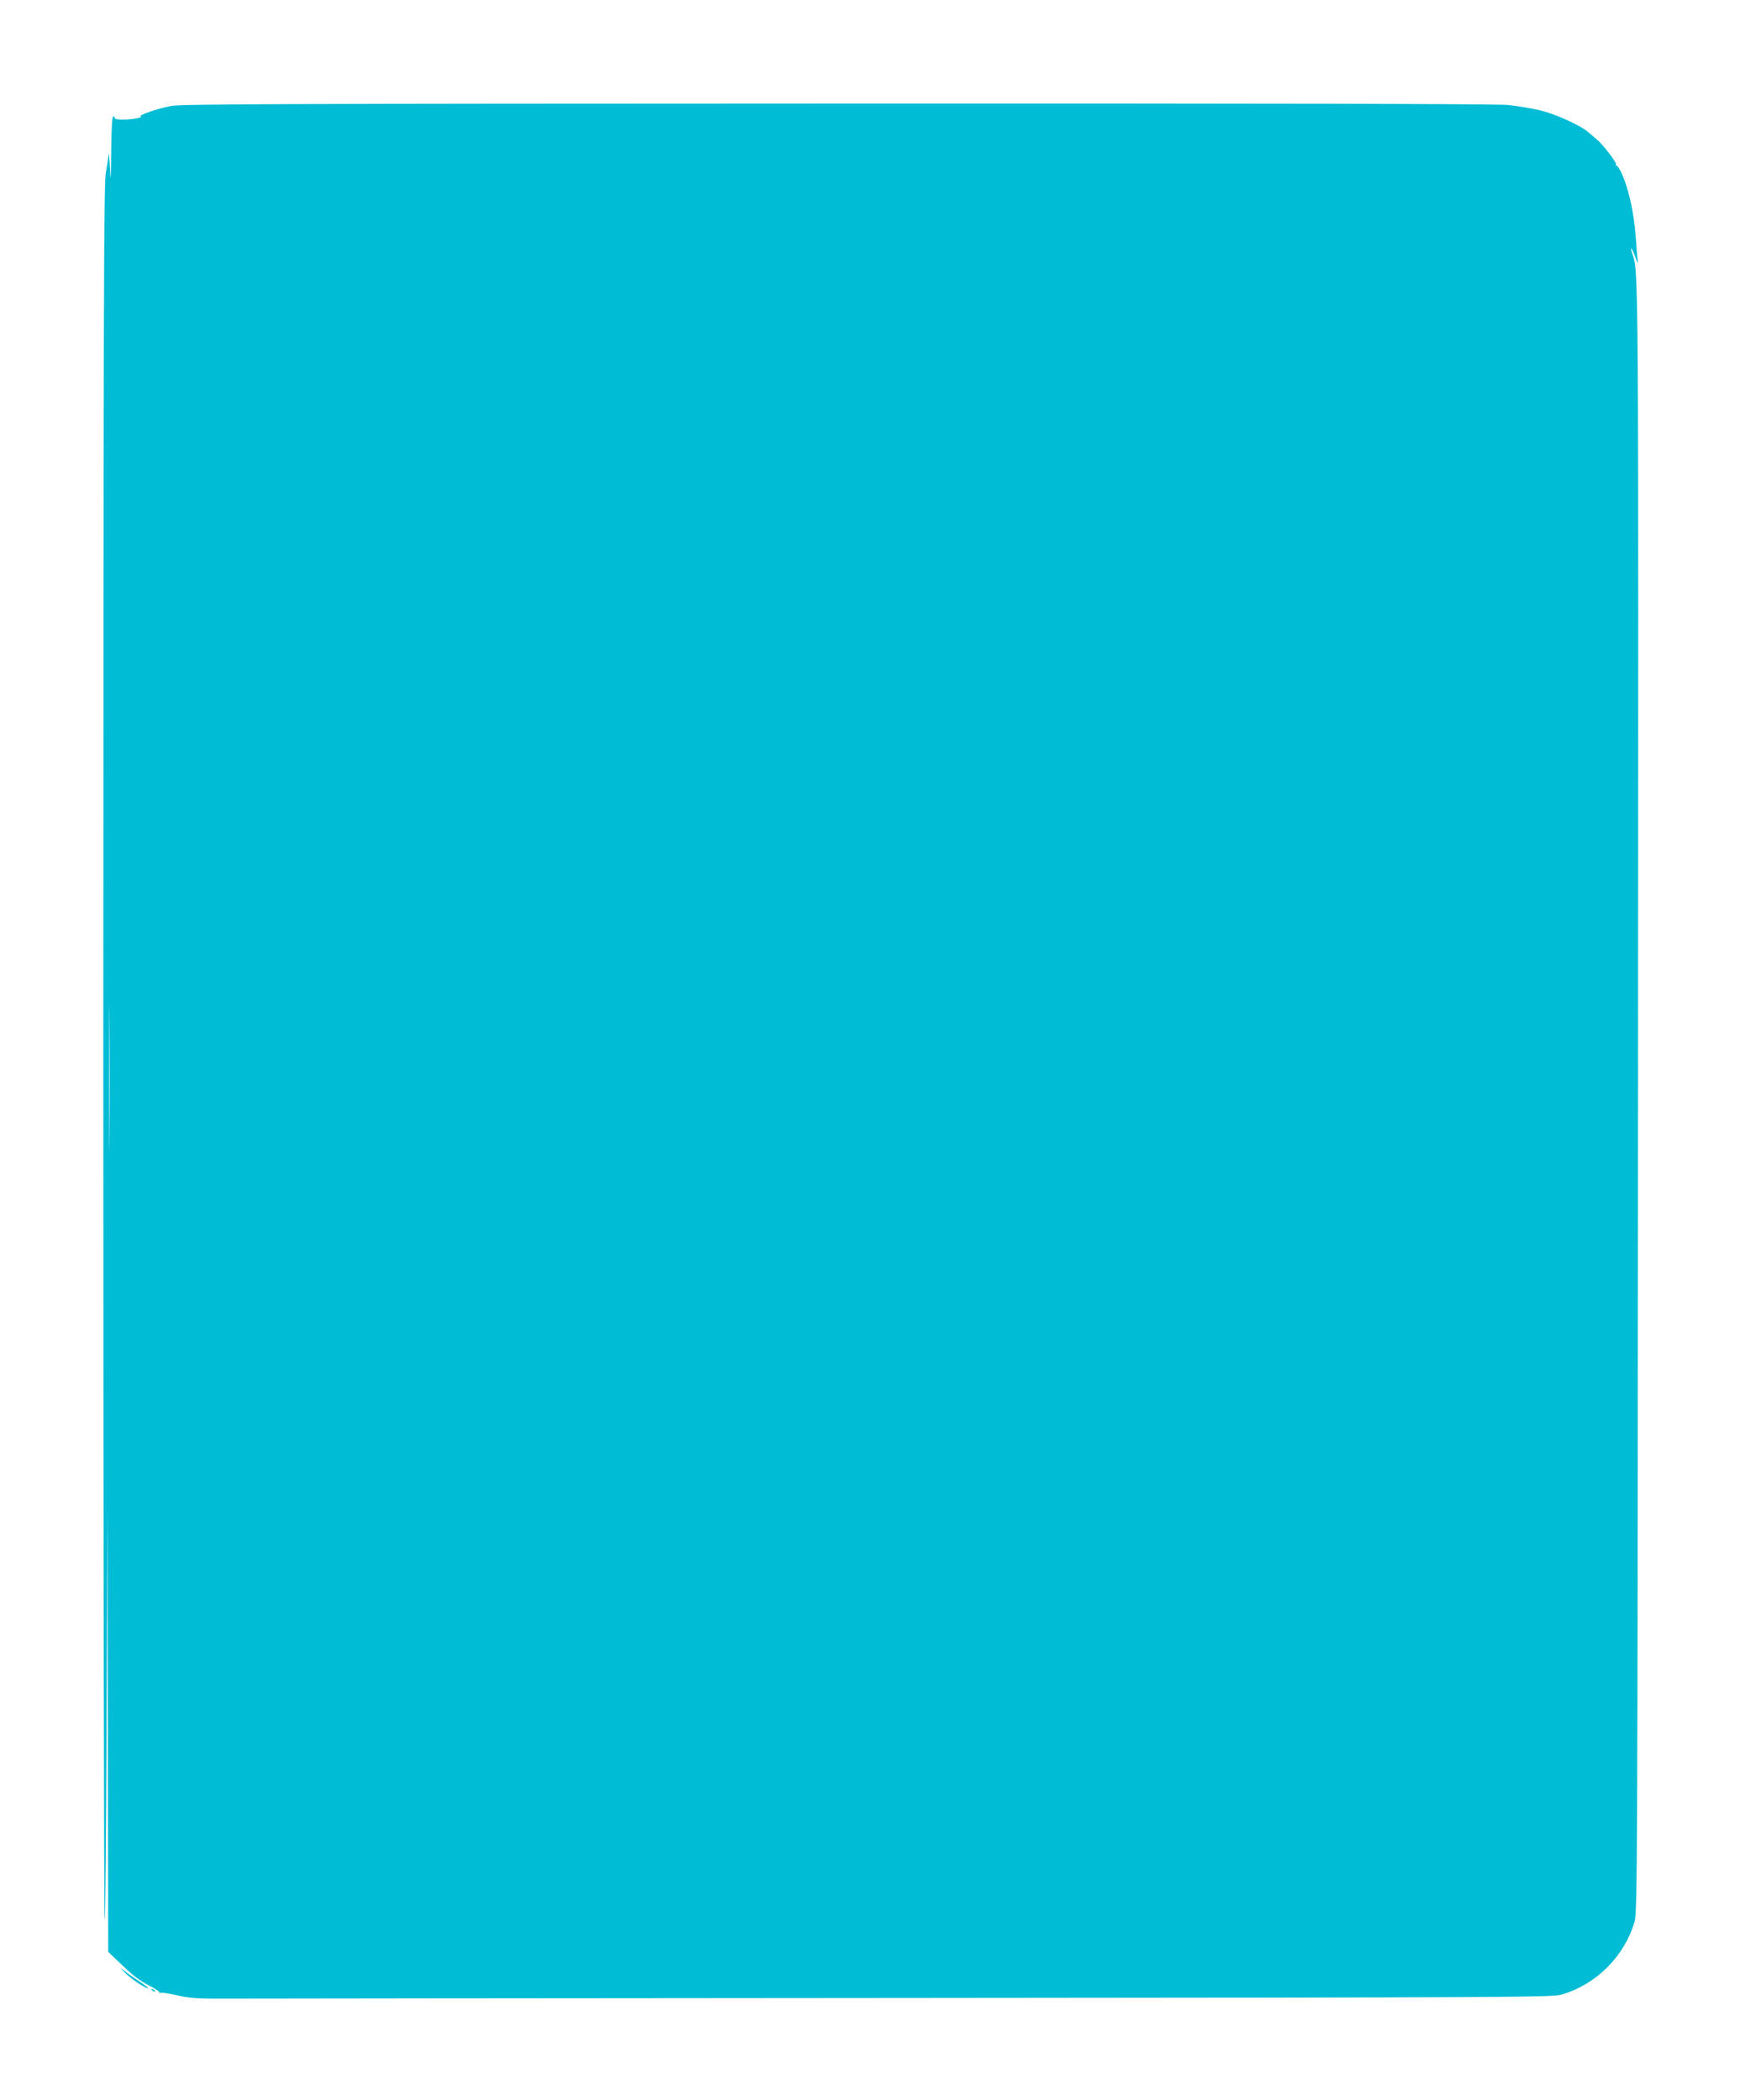 <?xml version="1.0" standalone="no"?>
<!DOCTYPE svg PUBLIC "-//W3C//DTD SVG 20010904//EN"
 "http://www.w3.org/TR/2001/REC-SVG-20010904/DTD/svg10.dtd">
<svg version="1.0" xmlns="http://www.w3.org/2000/svg"
 width="1061pt" height="1280pt" viewBox="0 0 1061 1280"
 preserveAspectRatio="xMidYMid meet">
<g transform="translate(0,1280) scale(0.1,-0.1)"
fill="#00bcd4" stroke="none">
<path d="M1050 12155 c-80 -13 -223 -62 -190 -66 8 -1 -3 -5 -25 -10 -56 -11
-135 -11 -135 1 0 6 -4 10 -10 10 -6 0 -11 -79 -12 -212 -2 -185 -3 -198 -8
-98 -3 63 -7 99 -8 80 -1 -19 -9 -71 -17 -115 -12 -69 -14 -796 -15 -5335 0
-2890 4 -5280 8 -5310 4 -30 9 521 12 1225 l5 1280 3 -1351 2 -1351 88 -84
c61 -59 109 -95 159 -120 40 -20 69 -40 65 -44 -4 -5 -2 -5 4 -2 6 4 54 -3
105 -15 81 -18 124 -21 309 -20 118 1 1984 2 4145 4 3733 3 3933 4 3989 21
211 63 380 232 443 443 17 56 18 299 21 5024 3 5124 4 5035 -35 5144 -7 22
-10 36 -6 32 5 -4 16 -28 25 -54 16 -44 17 -44 13 -12 -2 19 -7 76 -10 125
-11 162 -45 311 -91 408 -10 20 -22 37 -26 37 -5 0 -7 4 -4 8 6 10 -85 127
-118 153 -12 10 -34 29 -51 43 -49 43 -204 113 -300 135 -49 11 -134 25 -187
31 -64 7 -1450 10 -4080 9 -3287 -1 -3998 -3 -4068 -14z m-383 -6292 c-1 -202
-2 -39 -2 362 0 402 1 567 2 368 2 -199 2 -527 0 -730z"/>
<path d="M765 773 c37 -37 122 -93 140 -93 4 0 -18 18 -51 40 -32 21 -75 51
-94 66 -33 26 -33 25 5 -13z"/>
<path d="M927 669 c7 -7 15 -10 18 -7 3 3 -2 9 -12 12 -14 6 -15 5 -6 -5z"/>
</g>
</svg>
